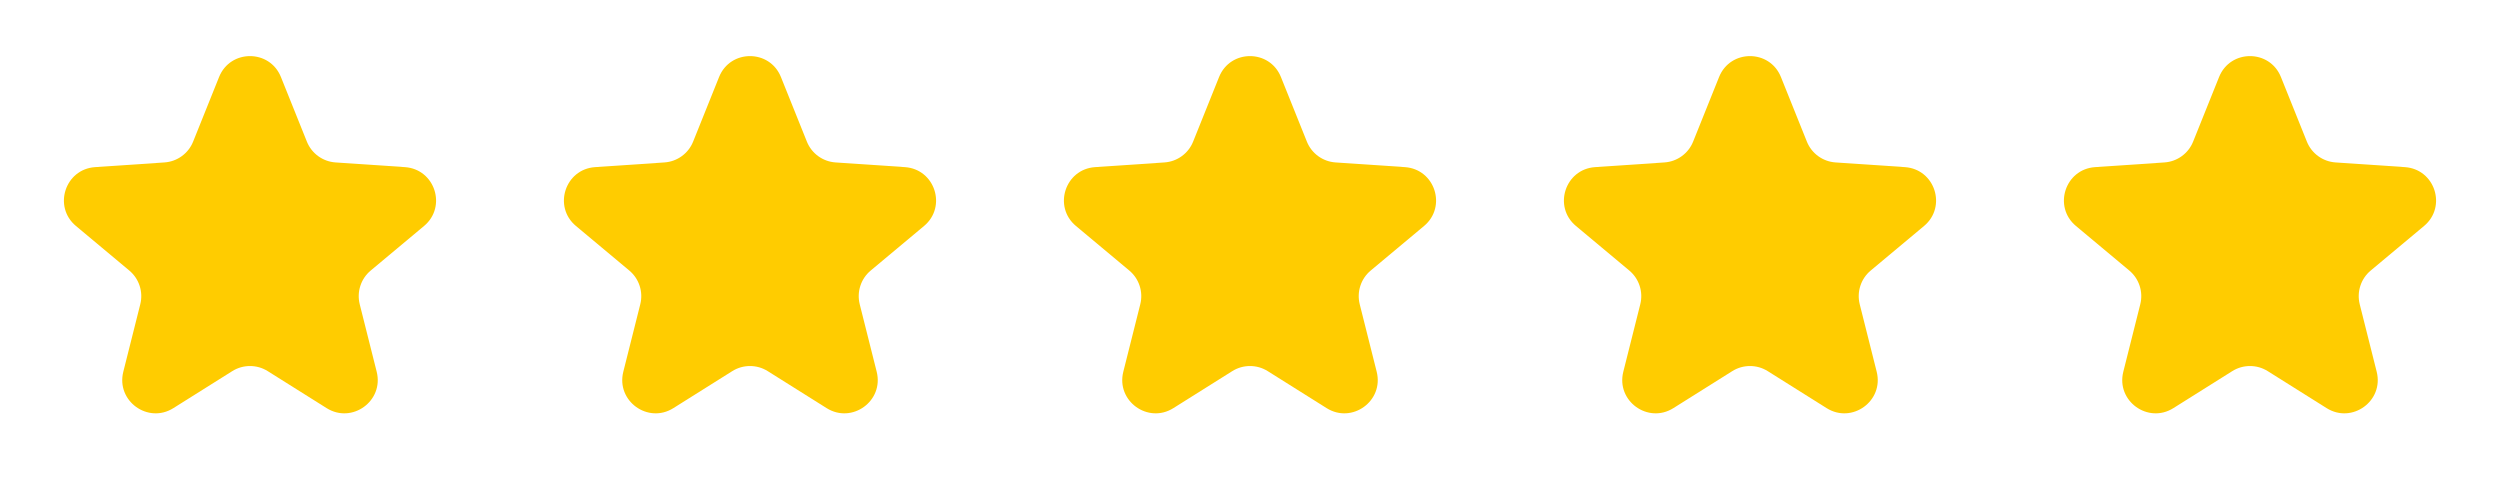 <svg width="75" height="15" viewBox="0 0 75 15" fill="none" xmlns="http://www.w3.org/2000/svg">
<path d="M6.572 2.311C6.908 1.474 8.092 1.474 8.428 2.311L9.206 4.248C9.349 4.604 9.683 4.847 10.066 4.873L12.148 5.014C13.048 5.075 13.414 6.201 12.722 6.779L11.12 8.117C10.826 8.363 10.698 8.756 10.792 9.129L11.301 11.153C11.521 12.027 10.563 12.723 9.799 12.244L8.032 11.134C7.707 10.93 7.293 10.93 6.968 11.134L5.201 12.244C4.437 12.723 3.479 12.027 3.699 11.153L4.208 9.129C4.302 8.756 4.174 8.363 3.88 8.117L2.278 6.779C1.586 6.201 1.952 5.075 2.852 5.014L4.934 4.873C5.317 4.847 5.651 4.604 5.794 4.248L6.572 2.311Z" fill="#FFCC00"/>
<path d="M21.572 2.311C21.908 1.474 23.092 1.474 23.428 2.311L24.206 4.248C24.349 4.604 24.683 4.847 25.066 4.873L27.148 5.014C28.048 5.075 28.414 6.201 27.722 6.779L26.12 8.117C25.826 8.363 25.698 8.756 25.792 9.129L26.301 11.153C26.521 12.027 25.563 12.723 24.799 12.244L23.032 11.134C22.707 10.93 22.293 10.93 21.968 11.134L20.201 12.244C19.437 12.723 18.479 12.027 18.699 11.153L19.208 9.129C19.302 8.756 19.174 8.363 18.88 8.117L17.278 6.779C16.586 6.201 16.952 5.075 17.852 5.014L19.934 4.873C20.317 4.847 20.651 4.604 20.794 4.248L21.572 2.311Z" fill="#FFCC00"/>
<path d="M36.572 2.311C36.908 1.474 38.092 1.474 38.428 2.311L39.206 4.248C39.349 4.604 39.683 4.847 40.066 4.873L42.148 5.014C43.048 5.075 43.414 6.201 42.722 6.779L41.12 8.117C40.826 8.363 40.698 8.756 40.792 9.129L41.301 11.153C41.521 12.027 40.563 12.723 39.799 12.244L38.032 11.134C37.707 10.93 37.293 10.93 36.968 11.134L35.201 12.244C34.437 12.723 33.479 12.027 33.699 11.153L34.208 9.129C34.302 8.756 34.174 8.363 33.88 8.117L32.278 6.779C31.586 6.201 31.952 5.075 32.852 5.014L34.934 4.873C35.317 4.847 35.651 4.604 35.794 4.248L36.572 2.311Z" fill="#FFCC00"/>
<path d="M51.572 2.311C51.908 1.474 53.092 1.474 53.428 2.311L54.206 4.248C54.349 4.604 54.683 4.847 55.066 4.873L57.148 5.014C58.048 5.075 58.414 6.201 57.722 6.779L56.12 8.117C55.826 8.363 55.698 8.756 55.792 9.129L56.301 11.153C56.521 12.027 55.563 12.723 54.799 12.244L53.032 11.134C52.707 10.93 52.293 10.93 51.968 11.134L50.201 12.244C49.437 12.723 48.479 12.027 48.699 11.153L49.208 9.129C49.302 8.756 49.174 8.363 48.88 8.117L47.278 6.779C46.586 6.201 46.952 5.075 47.852 5.014L49.934 4.873C50.317 4.847 50.651 4.604 50.794 4.248L51.572 2.311Z" fill="#FFCC00"/>
<path d="M66.572 2.311C66.908 1.474 68.092 1.474 68.428 2.311L69.206 4.248C69.349 4.604 69.683 4.847 70.066 4.873L72.148 5.014C73.048 5.075 73.414 6.201 72.722 6.779L71.12 8.117C70.826 8.363 70.698 8.756 70.792 9.129L71.301 11.153C71.521 12.027 70.563 12.723 69.799 12.244L68.032 11.134C67.707 10.93 67.293 10.93 66.968 11.134L65.201 12.244C64.437 12.723 63.479 12.027 63.699 11.153L64.208 9.129C64.302 8.756 64.174 8.363 63.88 8.117L62.278 6.779C61.586 6.201 61.952 5.075 62.852 5.014L64.934 4.873C65.317 4.847 65.651 4.604 65.794 4.248L66.572 2.311Z" fill="#FFCC00"/>
</svg>
